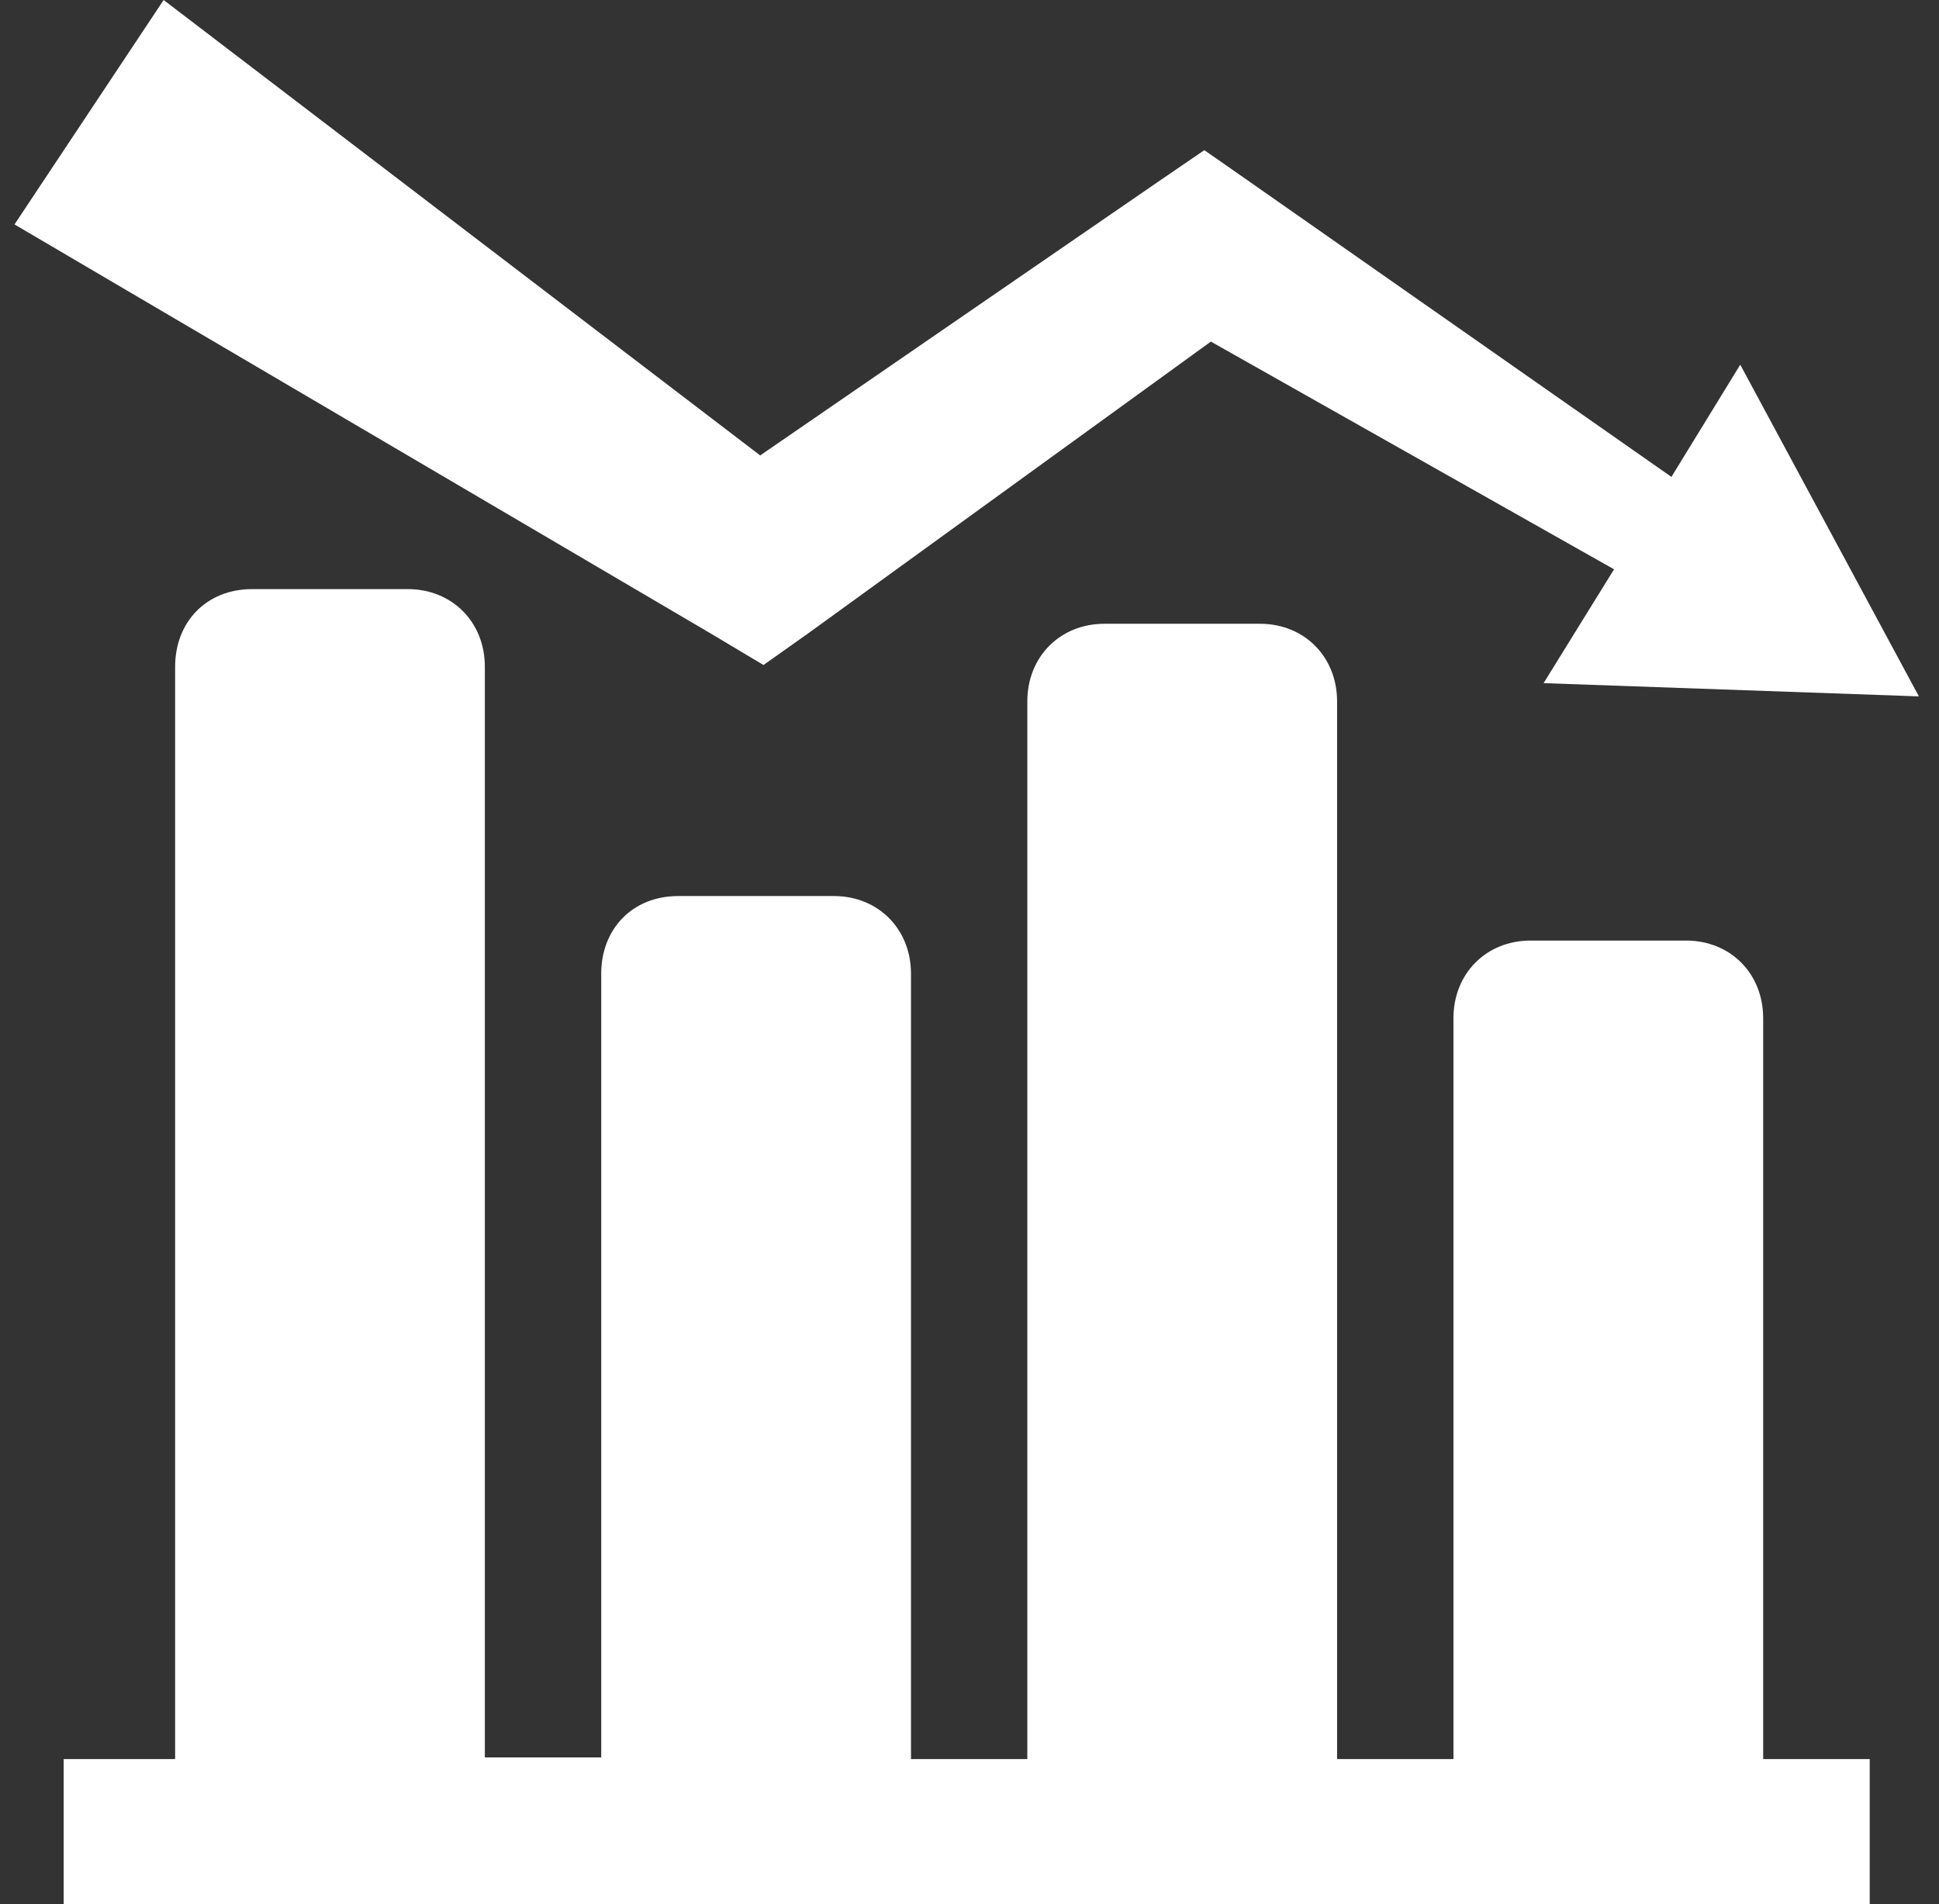 <svg width="56" height="55" viewBox="0 0 56 55" fill="none" xmlns="http://www.w3.org/2000/svg">
<rect x="0" y="0" width="56" height="55" fill="#333333" stroke="none"/>
<g id="Bankruptcy-law">
<path d="M22.05 19.207L23.328 18.302L34.971 9.866L46.615 16.443L44.58 19.731L55.419 20.113L50.26 10.533L48.272 13.774L36.013 5.195L34.782 4.337L33.457 5.243L21.955 13.154L4.726 0L0.419 6.482L20.535 18.302L22.05 19.207Z" fill="white"/>
<path d="M50.922 29.406C50.922 28.12 49.976 27.166 48.698 27.166H44.201C42.923 27.166 41.977 28.12 41.977 29.406V50.806H38.616V20.256C38.616 18.969 37.669 18.016 36.391 18.016H31.895C30.617 18.016 29.67 18.969 29.67 20.256V50.806H26.31V28.12C26.31 26.833 25.363 25.88 24.085 25.88H19.588C18.263 25.88 17.364 26.833 17.364 28.12V50.758H14.003V19.255C14.003 17.968 13.057 17.015 11.779 17.015H7.282C5.957 17.015 5.058 17.968 5.058 19.255V50.806H1.839V55H53.999V50.806H50.922V29.406Z" fill="white"/>
</g>
</svg>
